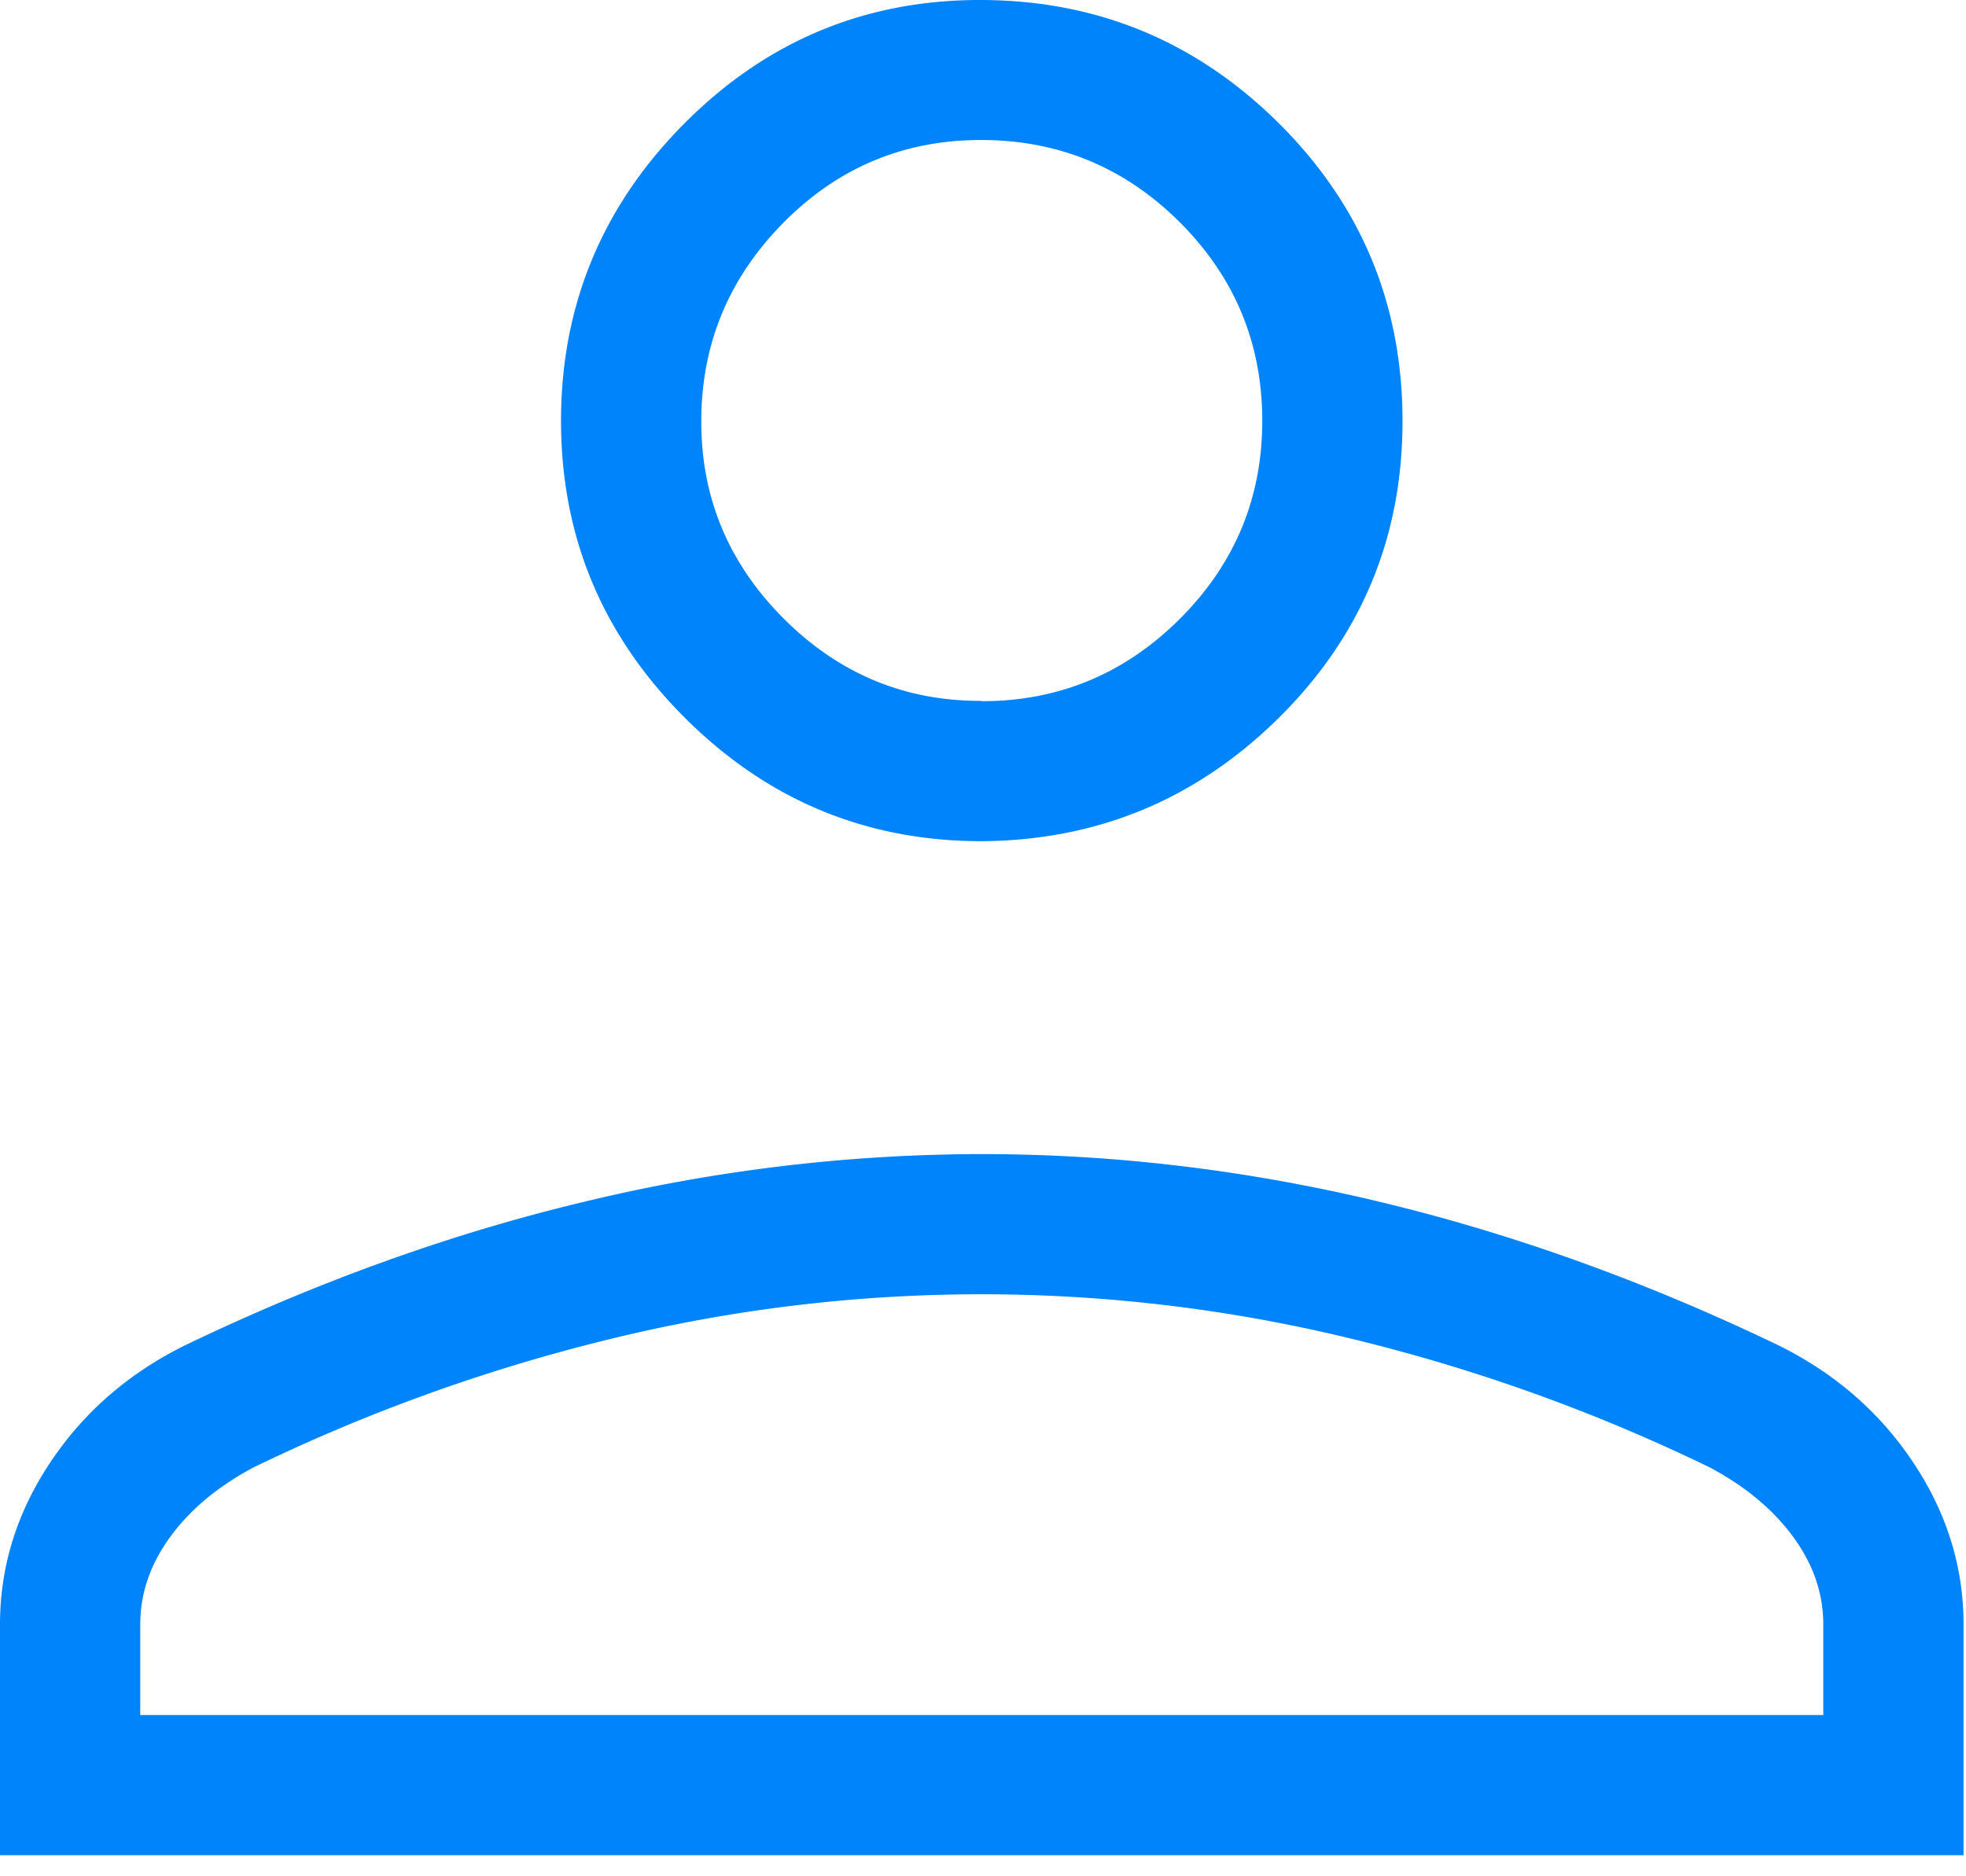 <svg width="44" height="42" fill="none" xmlns="http://www.w3.org/2000/svg"><path d="M21.972 18.83c-2.588 0-4.805-.922-6.65-2.768-1.847-1.846-2.768-4.062-2.766-6.648.002-2.587.924-4.805 2.765-6.655C17.163.91 19.38-.01 21.972 0c2.593.01 4.81.931 6.652 2.762 1.841 1.831 2.763 4.05 2.765 6.655.002 2.605-.92 4.821-2.765 6.648-1.846 1.827-4.063 2.747-6.652 2.765ZM0 41.529v-5.167c0-1.295.377-2.507 1.13-3.634.755-1.13 1.77-2.007 3.045-2.63 2.963-1.422 5.928-2.487 8.896-3.196a38.032 38.032 0 0 1 8.901-1.068c2.97 0 5.938.356 8.906 1.068 2.967.711 5.93 1.776 8.889 3.195 1.276.624 2.291 1.5 3.045 2.63.755 1.128 1.133 2.34 1.133 3.635v5.167H0Zm3.139-3.139h37.667v-2.028c0-.694-.225-1.348-.675-1.961-.448-.611-1.068-1.128-1.861-1.551a39.755 39.755 0 0 0-7.992-2.875 34.95 34.95 0 0 0-16.611-.004 40.011 40.011 0 0 0-7.992 2.876c-.795.423-1.415.94-1.861 1.55-.45.614-.675 1.268-.675 1.965v2.028Zm18.833-22.694c1.727 0 3.205-.616 4.436-1.846 1.23-1.23 1.844-2.71 1.842-4.438-.002-1.729-.616-3.206-1.842-4.433-1.227-1.226-2.705-1.841-4.436-1.845-1.73-.004-3.207.61-4.432 1.845-1.224 1.235-1.84 2.712-1.845 4.433-.007 1.72.609 3.198 1.845 4.435 1.237 1.237 2.714 1.85 4.432 1.842" fill="#0084FB"/></svg>